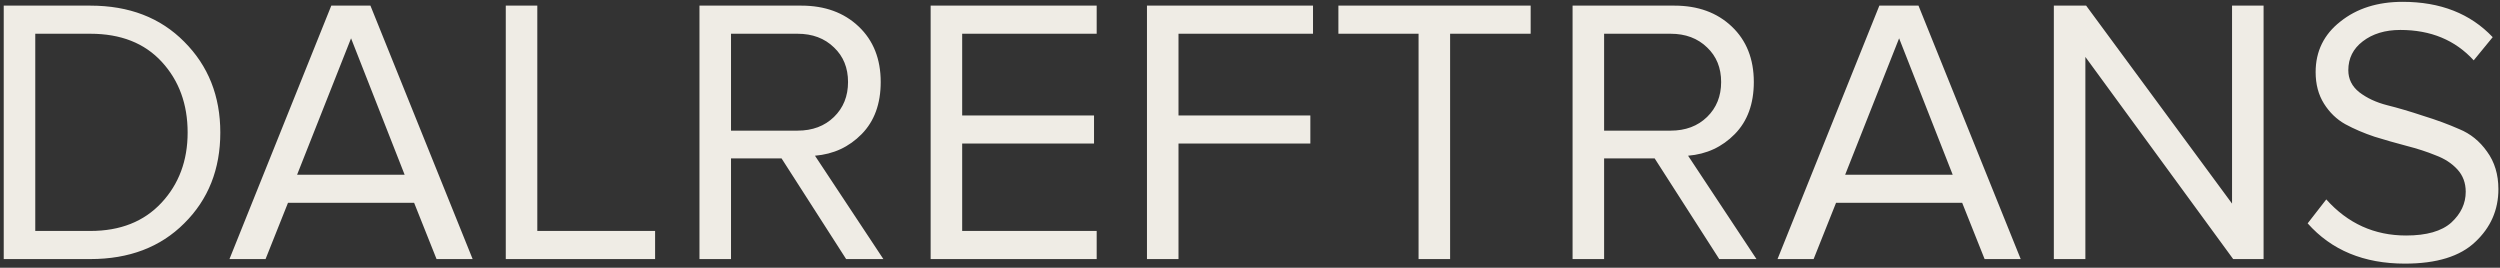 <?xml version="1.0" encoding="UTF-8"?> <svg xmlns="http://www.w3.org/2000/svg" width="579" height="62" viewBox="0 0 579 62" fill="none"><rect x="0" y="0" width="579" height="62" fill="#333333" stroke="none"/> <path d="M20.928 60H0.864V1.304H20.928C29.904 1.304 37.149 4.091 42.664 9.664C48.237 15.237 51.024 22.248 51.024 30.696C51.024 39.203 48.237 46.213 42.664 51.728C37.149 57.243 29.904 60 20.928 60ZM20.928 53.488C27.851 53.488 33.336 51.317 37.384 46.976C41.432 42.635 43.456 37.208 43.456 30.696C43.456 24.125 41.461 18.669 37.472 14.328C33.483 9.987 27.968 7.816 20.928 7.816H8.168V53.488H20.928ZM109.464 60H101.104L95.912 46.976H66.696L61.504 60H53.144L76.728 1.304H85.792L109.464 60ZM93.712 40.464L81.304 8.872L68.808 40.464H93.712ZM151.721 60H117.137V1.304H124.441V53.488H151.721V60ZM204.589 60H195.965L181.005 36.68H169.301V60H161.997V1.304H185.581C191.037 1.304 195.466 2.917 198.869 6.144C202.271 9.371 203.973 13.653 203.973 18.992C203.973 24.037 202.506 28.056 199.573 31.048C196.639 34.04 193.031 35.712 188.749 36.064L204.589 60ZM184.701 30.256C188.162 30.256 190.978 29.2 193.149 27.088C195.319 24.976 196.405 22.277 196.405 18.992C196.405 15.707 195.319 13.037 193.149 10.984C190.978 8.872 188.162 7.816 184.701 7.816H169.301V30.256H184.701ZM253.992 60H215.536V1.304H253.992V7.816H222.84V26.736H253.376V33.248H222.84V53.488H253.992V60ZM272.941 60H265.637V1.304H304.093V7.816H272.941V26.736H303.477V33.248H272.941V60ZM335.844 60H328.54V7.816H309.972V1.304H354.5V7.816H335.844V60ZM406.8 60H398.176L383.216 36.68H371.512V60H364.208V1.304H387.792C393.248 1.304 397.677 2.917 401.08 6.144C404.482 9.371 406.184 13.653 406.184 18.992C406.184 24.037 404.717 28.056 401.784 31.048C398.85 34.04 395.242 35.712 390.96 36.064L406.8 60ZM386.912 30.256C390.373 30.256 393.189 29.2 395.36 27.088C397.53 24.976 398.616 22.277 398.616 18.992C398.616 15.707 397.53 13.037 395.36 10.984C393.189 8.872 390.373 7.816 386.912 7.816H371.512V30.256H386.912ZM467.995 60H459.635L454.443 46.976H425.227L420.035 60H411.675L435.259 1.304H444.323L467.995 60ZM452.243 40.464L439.835 8.872L427.339 40.464H452.243ZM524.245 60H517.205L482.973 13.184V60H475.669V1.304H483.149L516.941 47.152V1.304H524.245V60ZM556.981 61.056C547.477 61.056 539.968 57.947 534.453 51.728L538.765 46.184C543.752 51.757 549.912 54.544 557.245 54.544C561.997 54.544 565.488 53.547 567.717 51.552C569.947 49.499 571.061 47.123 571.061 44.424C571.061 42.371 570.416 40.64 569.125 39.232C567.835 37.824 566.163 36.739 564.109 35.976C562.115 35.155 559.856 34.421 557.333 33.776C554.869 33.131 552.405 32.427 549.941 31.664C547.477 30.843 545.219 29.875 543.165 28.76C541.171 27.645 539.528 26.061 538.237 24.008C536.947 21.955 536.301 19.52 536.301 16.704C536.301 11.893 538.208 7.992 542.021 5C545.835 1.949 550.645 0.424 556.453 0.424C565.195 0.424 572.147 3.152 577.309 8.608L572.909 13.976C568.627 9.283 562.965 6.936 555.925 6.936C552.405 6.936 549.501 7.816 547.213 9.576C544.984 11.277 543.869 13.507 543.869 16.264C543.869 18.317 544.72 20.019 546.421 21.368C548.181 22.717 550.323 23.715 552.845 24.36C555.427 25.005 558.213 25.827 561.205 26.824C564.256 27.763 567.043 28.789 569.565 29.904C572.147 30.96 574.288 32.691 575.989 35.096C577.749 37.501 578.629 40.405 578.629 43.808C578.629 48.619 576.84 52.696 573.261 56.04C569.741 59.384 564.315 61.056 556.981 61.056Z" fill="#EFECE5"></path> </svg> 
